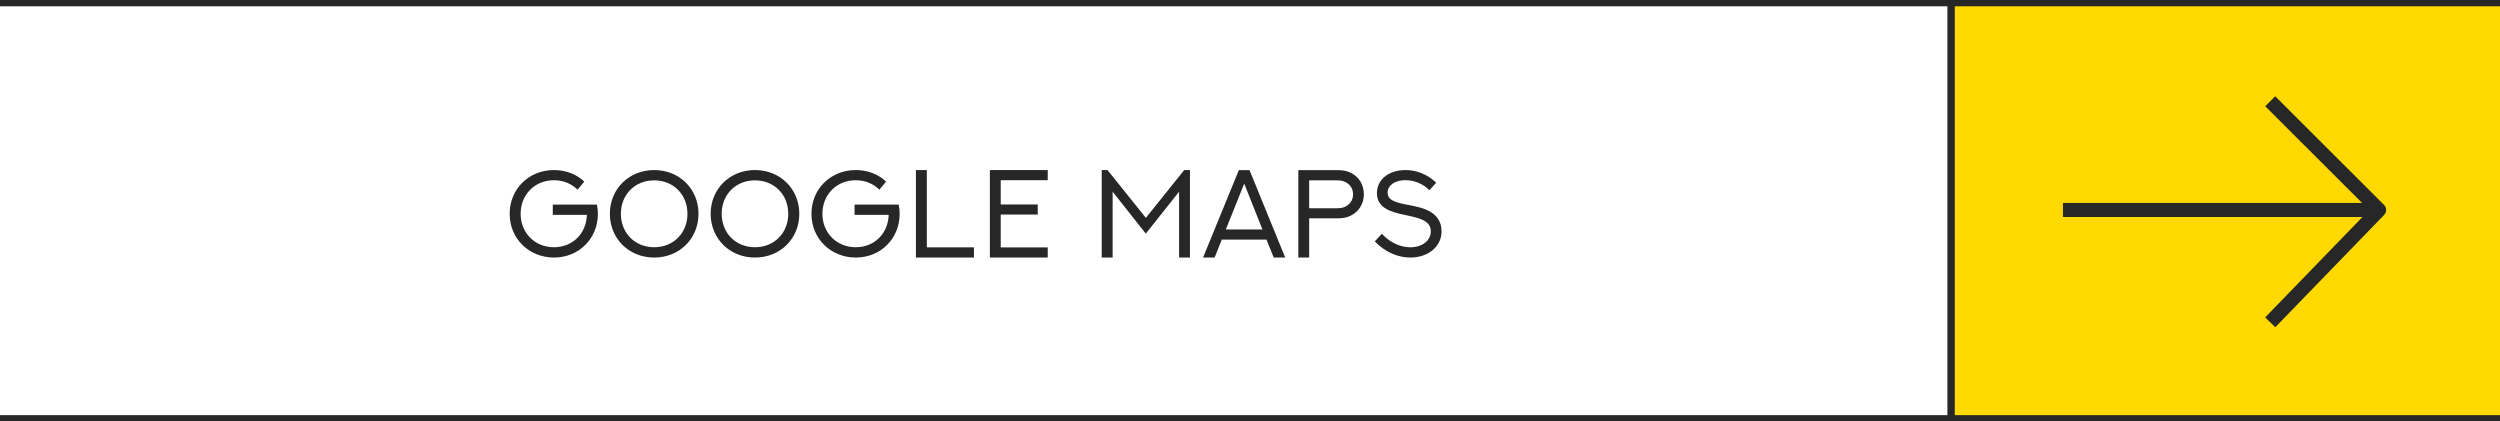 <?xml version="1.0" encoding="UTF-8"?> <svg xmlns="http://www.w3.org/2000/svg" width="961" height="162" viewBox="0 0 961 162" fill="none"> <g clip-path="url(#clip0_446_200)"> <rect x="750" y="-79" width="239" height="265" fill="#FFD900"></rect> <path d="M-9 1H961.5" stroke="#272727" stroke-width="2.837"></path> <path d="M-9 161H968" stroke="#272727" stroke-width="2.837"></path> <path d="M750 0.5V321" stroke="#272727" stroke-width="2.837"></path> <path fill-rule="evenodd" clip-rule="evenodd" d="M870.759 40.837L907.979 78.001H795.711H793V83.423H795.711H908.129L870.728 122.013L874.622 125.786L916.479 82.6L916.478 82.599C916.952 82.111 917.243 81.446 917.243 80.712C917.243 79.958 916.935 79.275 916.438 78.784L874.59 37L870.759 40.837Z" fill="#272727"></path> <path d="M224.602 69.797C221.602 66.984 217.547 65.367 212.953 65.367C203.273 65.367 195.914 72.68 195.914 82.172C195.914 91.805 203.414 99 212.953 99C222.539 99 229.828 91.711 229.828 82.172C229.828 80.977 229.711 79.781 229.453 78.656H212.484V82.594H225.609C225.352 89.953 219.961 95.039 212.953 95.039C205.5 95.039 200.133 89.438 200.133 82.172C200.133 74.836 205.547 69.281 212.953 69.281C216.586 69.281 219.727 70.641 222.023 72.914L224.602 69.797ZM268.505 82.172C268.505 72.68 261.216 65.367 251.466 65.367C241.739 65.367 234.427 72.68 234.427 82.172C234.427 91.711 241.739 99 251.466 99C261.216 99 268.505 91.711 268.505 82.172ZM264.262 82.172C264.262 89.508 258.919 95.039 251.466 95.039C244.012 95.039 238.669 89.508 238.669 82.172C238.669 74.859 244.012 69.328 251.466 69.328C258.919 69.328 264.262 74.859 264.262 82.172ZM307.252 82.172C307.252 72.68 299.962 65.367 290.212 65.367C280.486 65.367 273.173 72.68 273.173 82.172C273.173 91.711 280.486 99 290.212 99C299.962 99 307.252 91.711 307.252 82.172ZM303.009 82.172C303.009 89.508 297.666 95.039 290.212 95.039C282.759 95.039 277.416 89.508 277.416 82.172C277.416 74.859 282.759 69.328 290.212 69.328C297.666 69.328 303.009 74.859 303.009 82.172ZM340.608 69.797C337.608 66.984 333.553 65.367 328.959 65.367C319.28 65.367 311.92 72.68 311.92 82.172C311.92 91.805 319.42 99 328.959 99C338.545 99 345.834 91.711 345.834 82.172C345.834 80.977 345.717 79.781 345.459 78.656H328.491V82.594H341.616C341.358 89.953 335.967 95.039 328.959 95.039C321.506 95.039 316.139 89.438 316.139 82.172C316.139 74.836 321.553 69.281 328.959 69.281C332.592 69.281 335.733 70.641 338.03 72.914L340.608 69.797ZM352.073 65.367V99H374.386V95.062H356.269V65.367H352.073ZM380.508 65.367V99H402.75V95.109H384.68V82.477H398.906V78.609H384.68V69.281H402.75V65.367H380.508ZM423.502 65.367V99H427.697V73.688L440.447 89.812L453.244 73.688V99H457.416V65.367H455.212L440.47 83.742L425.728 65.367H423.502ZM489.623 99H494.03L480.319 65.391H476.217L462.459 99H466.889L469.655 92.109H486.834L489.623 99ZM478.28 70.57L485.288 88.219H471.202L478.28 70.57ZM503.245 80.062V69.328H513.581C515.222 69.328 516.089 69.492 516.839 69.82C518.761 70.617 520.12 72.375 520.12 74.695C520.12 77.016 518.761 78.75 516.839 79.57C516.066 79.875 515.222 80.062 513.605 80.062H503.245ZM503.245 99V83.93H514.05C516.37 83.93 517.823 83.578 519.066 82.969C522.23 81.492 524.269 78.398 524.269 74.672C524.269 70.875 522.23 67.805 519.089 66.352C517.823 65.742 516.37 65.391 514.05 65.391H499.073V99H503.245ZM528.469 92.789C532.57 97.055 537.539 99 542.133 99C549.188 99 554.133 94.617 554.133 88.969C554.133 81.492 547.055 79.875 542.156 78.938C536.789 77.93 533.391 77.156 533.391 74.039C533.391 71.32 536.086 69.258 540.281 69.258C543.703 69.258 547.102 70.711 549.469 73.125L552.07 70.219C548.766 67.008 544.406 65.367 540.352 65.367C533.414 65.391 529.289 69.305 529.289 74.25C529.289 80.016 534.75 81.539 540.211 82.664C545.25 83.719 550.008 84.68 550.008 88.898C550.008 92.32 546.891 95.062 542.109 95.062C538.172 95.039 534.211 93.164 531.188 89.859L528.469 92.789Z" fill="#272727"></path> </g> <defs> <clipPath id="clip0_446_200"> <rect width="961" height="162" fill="white"></rect> </clipPath> </defs> </svg> 